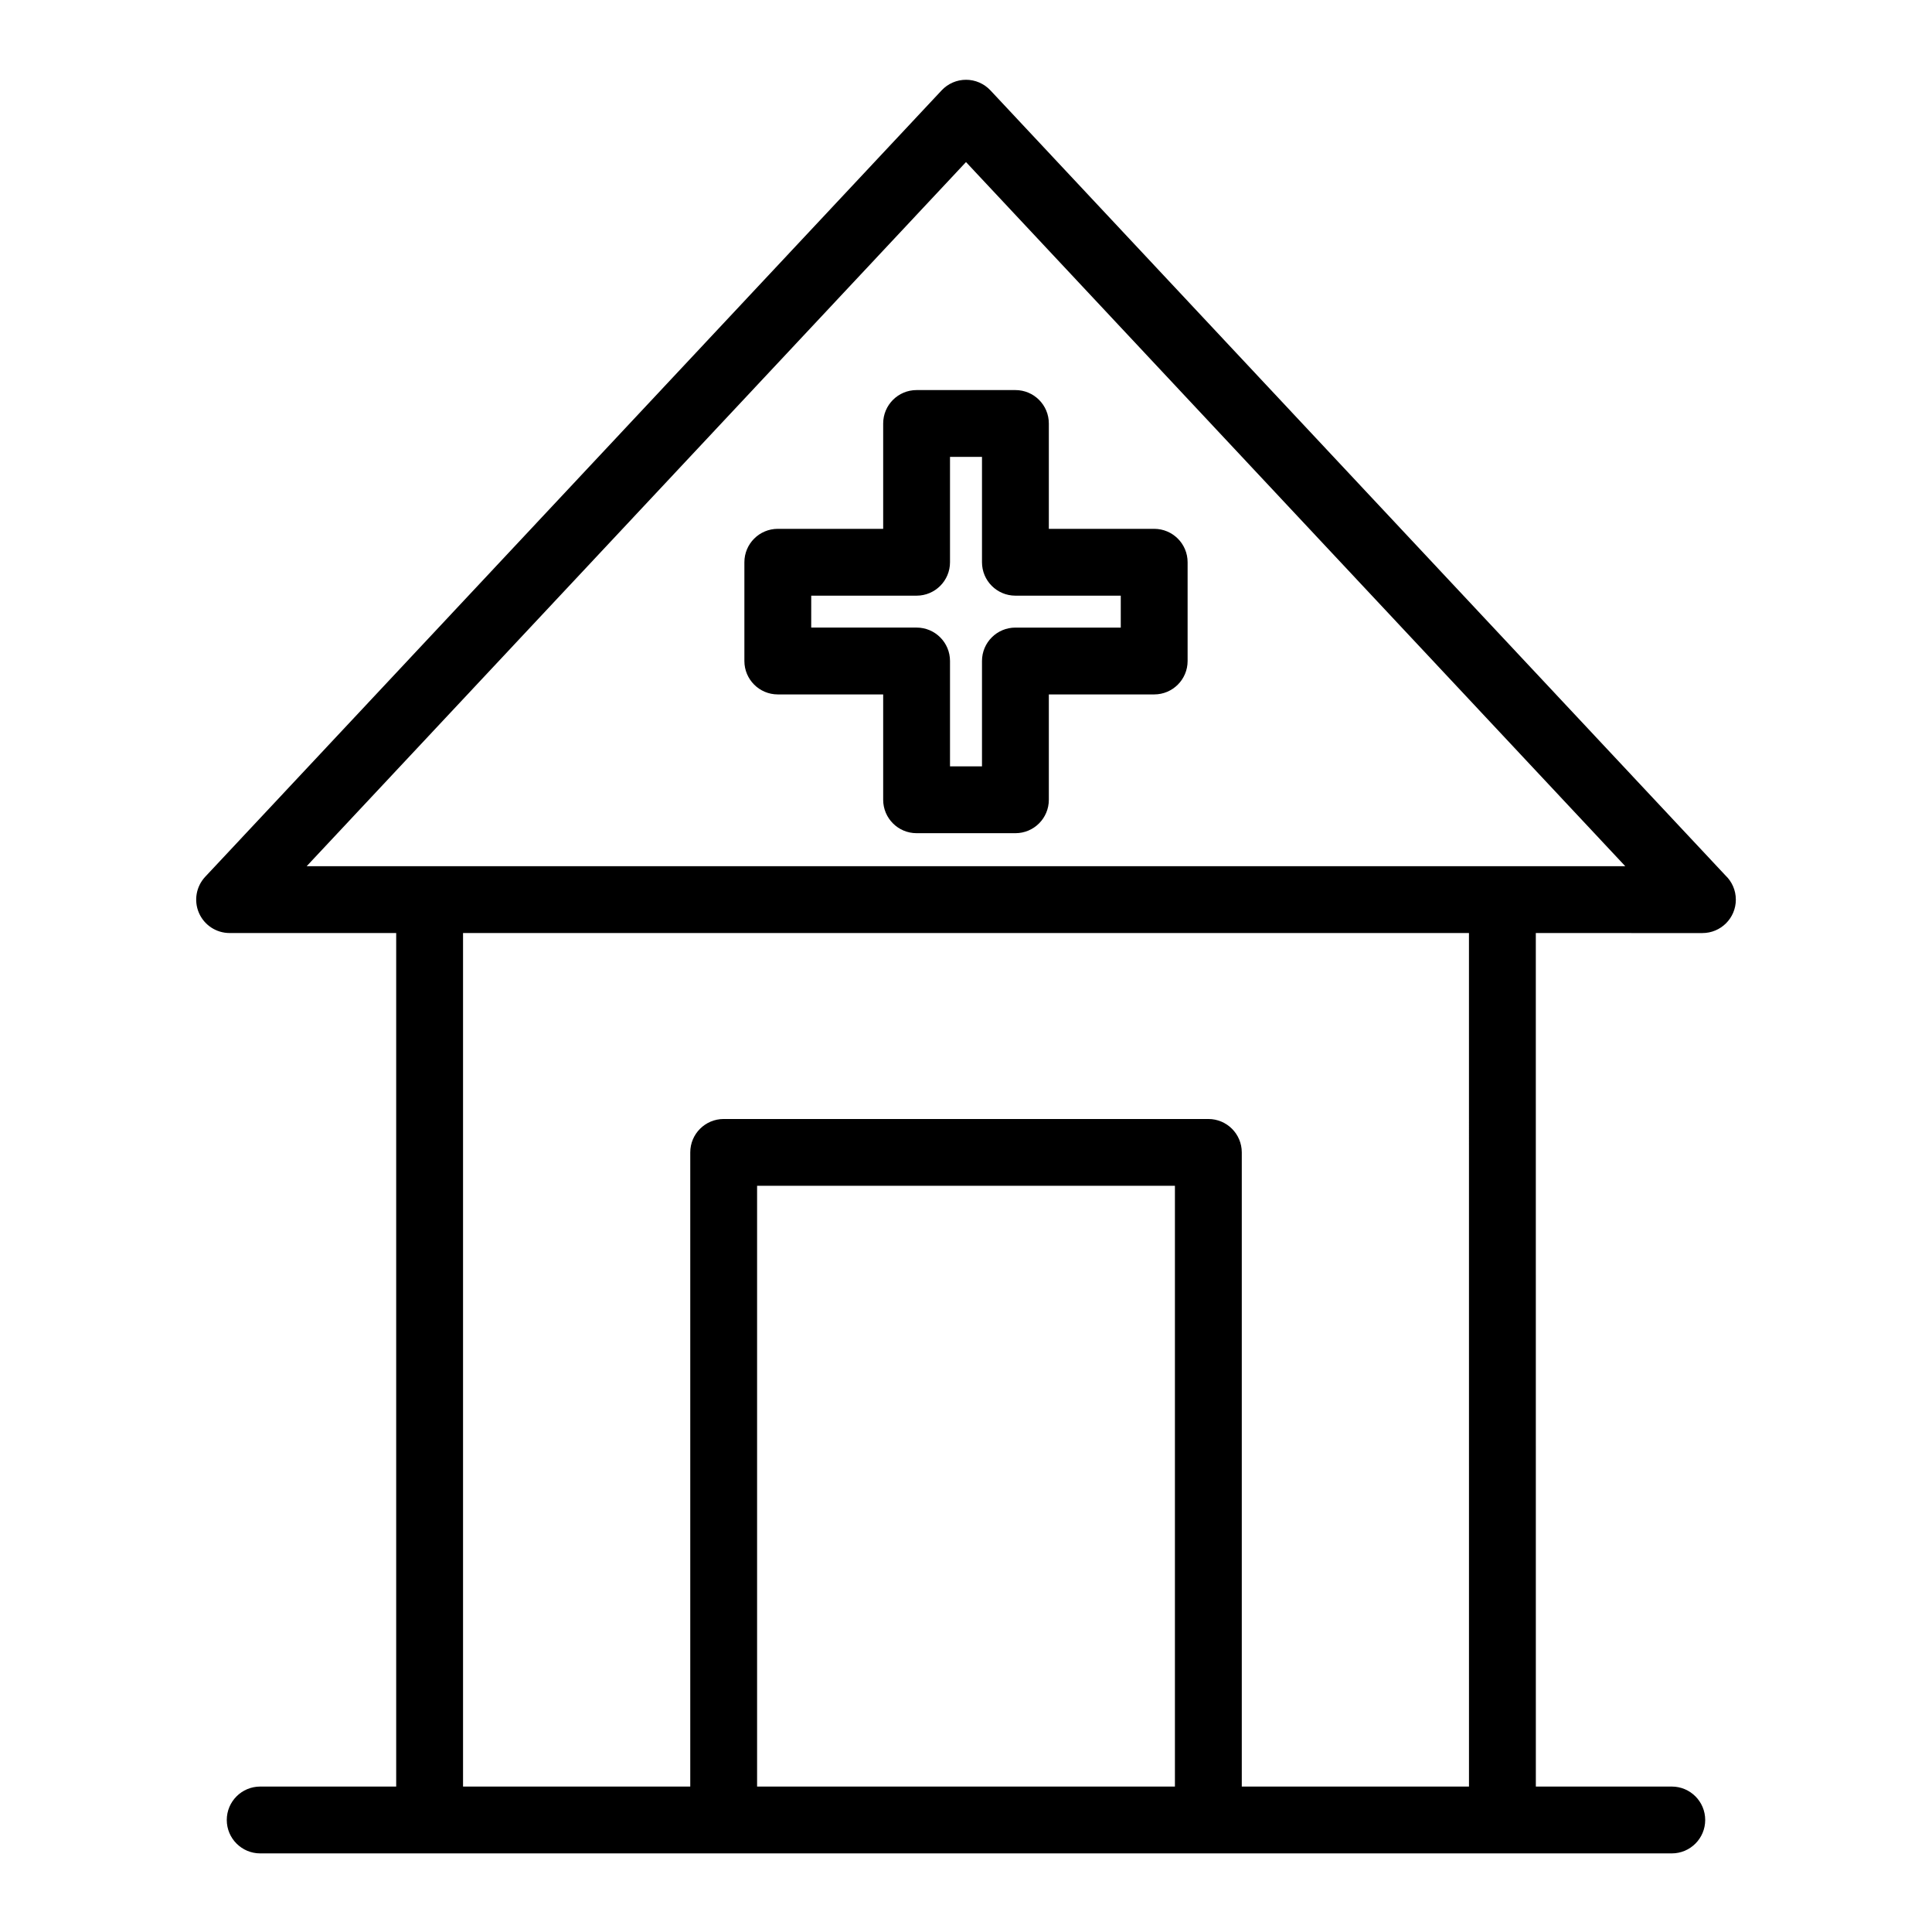 <?xml version="1.0" encoding="UTF-8"?>
<!-- Uploaded to: SVG Repo, www.svgrepo.com, Generator: SVG Repo Mixer Tools -->
<svg fill="#000000" width="800px" height="800px" version="1.1" viewBox="144 144 512 512" xmlns="http://www.w3.org/2000/svg">
 <g>
  <path d="m595.14 391.27h0.02c4.891 0 8.855-3.965 8.855-8.855 0-2.523-1.055-4.797-2.746-6.41l-97.238-103.85-97.559-104.21c-1.676-1.789-4.016-2.805-6.465-2.805-2.449 0-4.789 1.016-6.465 2.805l-195.16 208.41c-2.41 2.574-3.062 6.34-1.66 9.574 1.402 3.238 4.598 5.332 8.125 5.332h44.148v226.19l-36.043 0.004c-4.891 0-8.855 3.965-8.855 8.855s3.965 8.855 8.855 8.855h374.09c4.891 0 8.855-3.965 8.855-8.855s-3.965-8.855-8.855-8.855h-36.027l-0.008-226.19zm-195.14-204.32 91.094 97.305 83.617 89.297h-349.44zm-55.363 430.5v-159.2h110.73v159.2zm188.66 0h-60.211v-168.05c0-4.891-3.965-8.855-8.855-8.855h-128.45c-4.891 0-8.855 3.965-8.855 8.855v168.05h-60.215v-226.19h266.58z"/>
  <path d="m350.13 328.03h27.922v27.918c0 4.891 3.965 8.855 8.855 8.855h26.191c4.891 0 8.855-3.965 8.855-8.855v-27.918h27.922c4.891 0 8.855-3.965 8.855-8.855v-26.172c0-4.891-3.965-8.855-8.855-8.855h-27.922v-27.918c0-4.891-3.965-8.855-8.855-8.855h-26.191c-4.891 0-8.855 3.965-8.855 8.855v27.918h-27.926c-4.891 0-8.855 3.965-8.855 8.855v26.172c0 4.891 3.965 8.855 8.859 8.855zm8.855-26.172h27.922c4.891 0 8.855-3.965 8.855-8.855v-27.918h8.477v27.918c0 4.891 3.965 8.855 8.855 8.855h27.922v8.461h-27.922c-4.891 0-8.855 3.965-8.855 8.855v27.918l-8.477-0.004v-27.918c0-4.891-3.965-8.855-8.855-8.855h-27.926z"/>
 </g>
</svg>